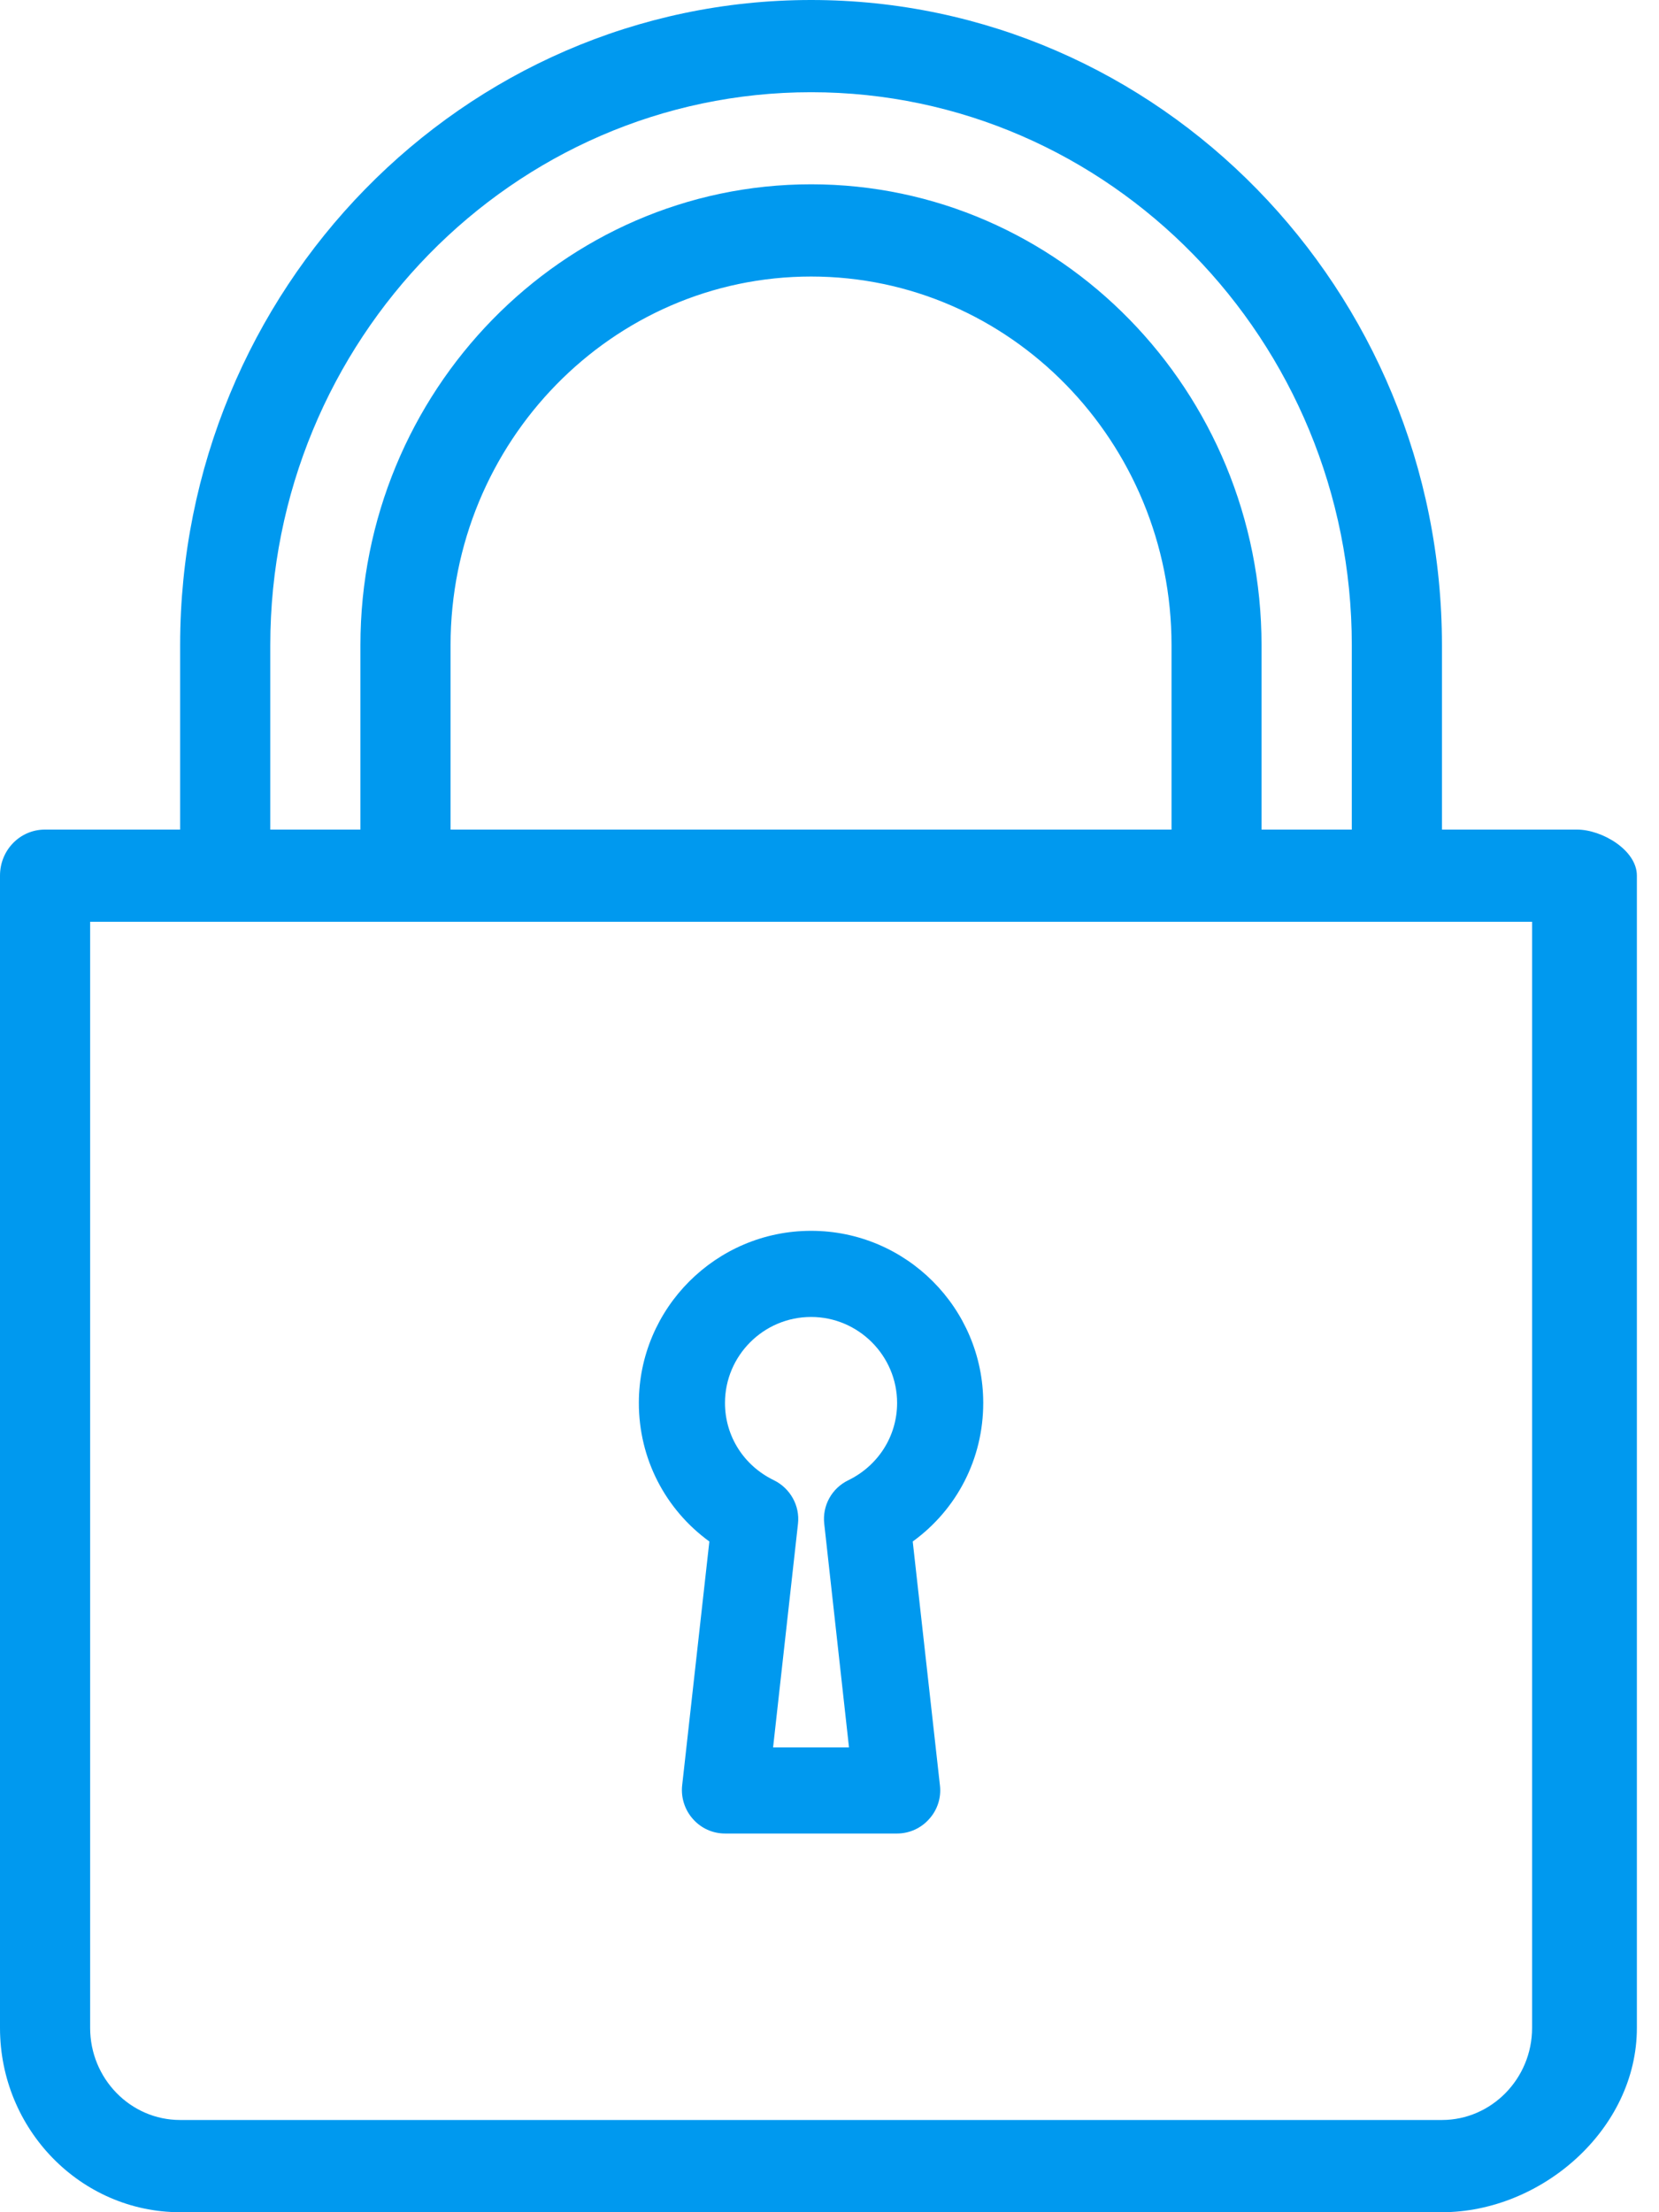 <svg width="12" height="16" viewBox="0 0 12 16" fill="none" xmlns="http://www.w3.org/2000/svg">
<path fill-rule="evenodd" clip-rule="evenodd" d="M6.602 11.149L6.799 12.915C6.809 13.003 6.78 13.091 6.721 13.156C6.662 13.223 6.577 13.261 6.489 13.261H5.244C5.155 13.261 5.071 13.223 5.012 13.156C4.954 13.091 4.925 13.003 4.934 12.915L5.131 11.149C4.812 10.917 4.621 10.55 4.621 10.147C4.621 9.461 5.18 8.902 5.867 8.902C6.554 8.902 7.112 9.461 7.112 10.147C7.112 10.55 6.922 10.917 6.602 11.149ZM5.867 9.525C5.523 9.525 5.244 9.805 5.244 10.147C5.244 10.386 5.379 10.6 5.598 10.706C5.716 10.764 5.787 10.89 5.772 11.021L5.592 12.638H6.141L5.962 11.021C5.947 10.89 6.016 10.764 6.136 10.706C6.353 10.6 6.489 10.386 6.489 10.147C6.489 9.805 6.209 9.525 5.867 9.525Z" fill="#0099EF"/>
<path fill-rule="evenodd" clip-rule="evenodd" d="M10.43 16H1.303C0.585 16 0 15.402 0 14.667V6.333C0 6.148 0.145 6 0.325 6H1.303V4.667C1.303 2.093 3.35 0 5.867 0C8.383 0 10.43 2.093 10.43 4.667V6H11.407C11.587 6 11.84 6.148 11.84 6.333V14.667C11.84 15.402 11.148 16 10.43 16ZM9.778 4.667C9.778 2.461 8.023 0.667 5.867 0.667C3.71 0.667 1.955 2.461 1.955 4.667V6H2.607V4.667C2.607 2.829 4.069 1.333 5.867 1.333C7.664 1.333 9.125 2.829 9.125 4.667V6H9.778V4.667ZM3.259 4.667V6H8.474V4.667C8.474 3.196 7.305 2 5.867 2C4.429 2 3.259 3.196 3.259 4.667ZM11.082 6.667H0.652V14.667C0.652 15.034 0.944 15.333 1.303 15.333H10.43C10.788 15.333 11.082 15.034 11.082 14.667V6.667Z" fill="#0099EF"/>
</svg>
